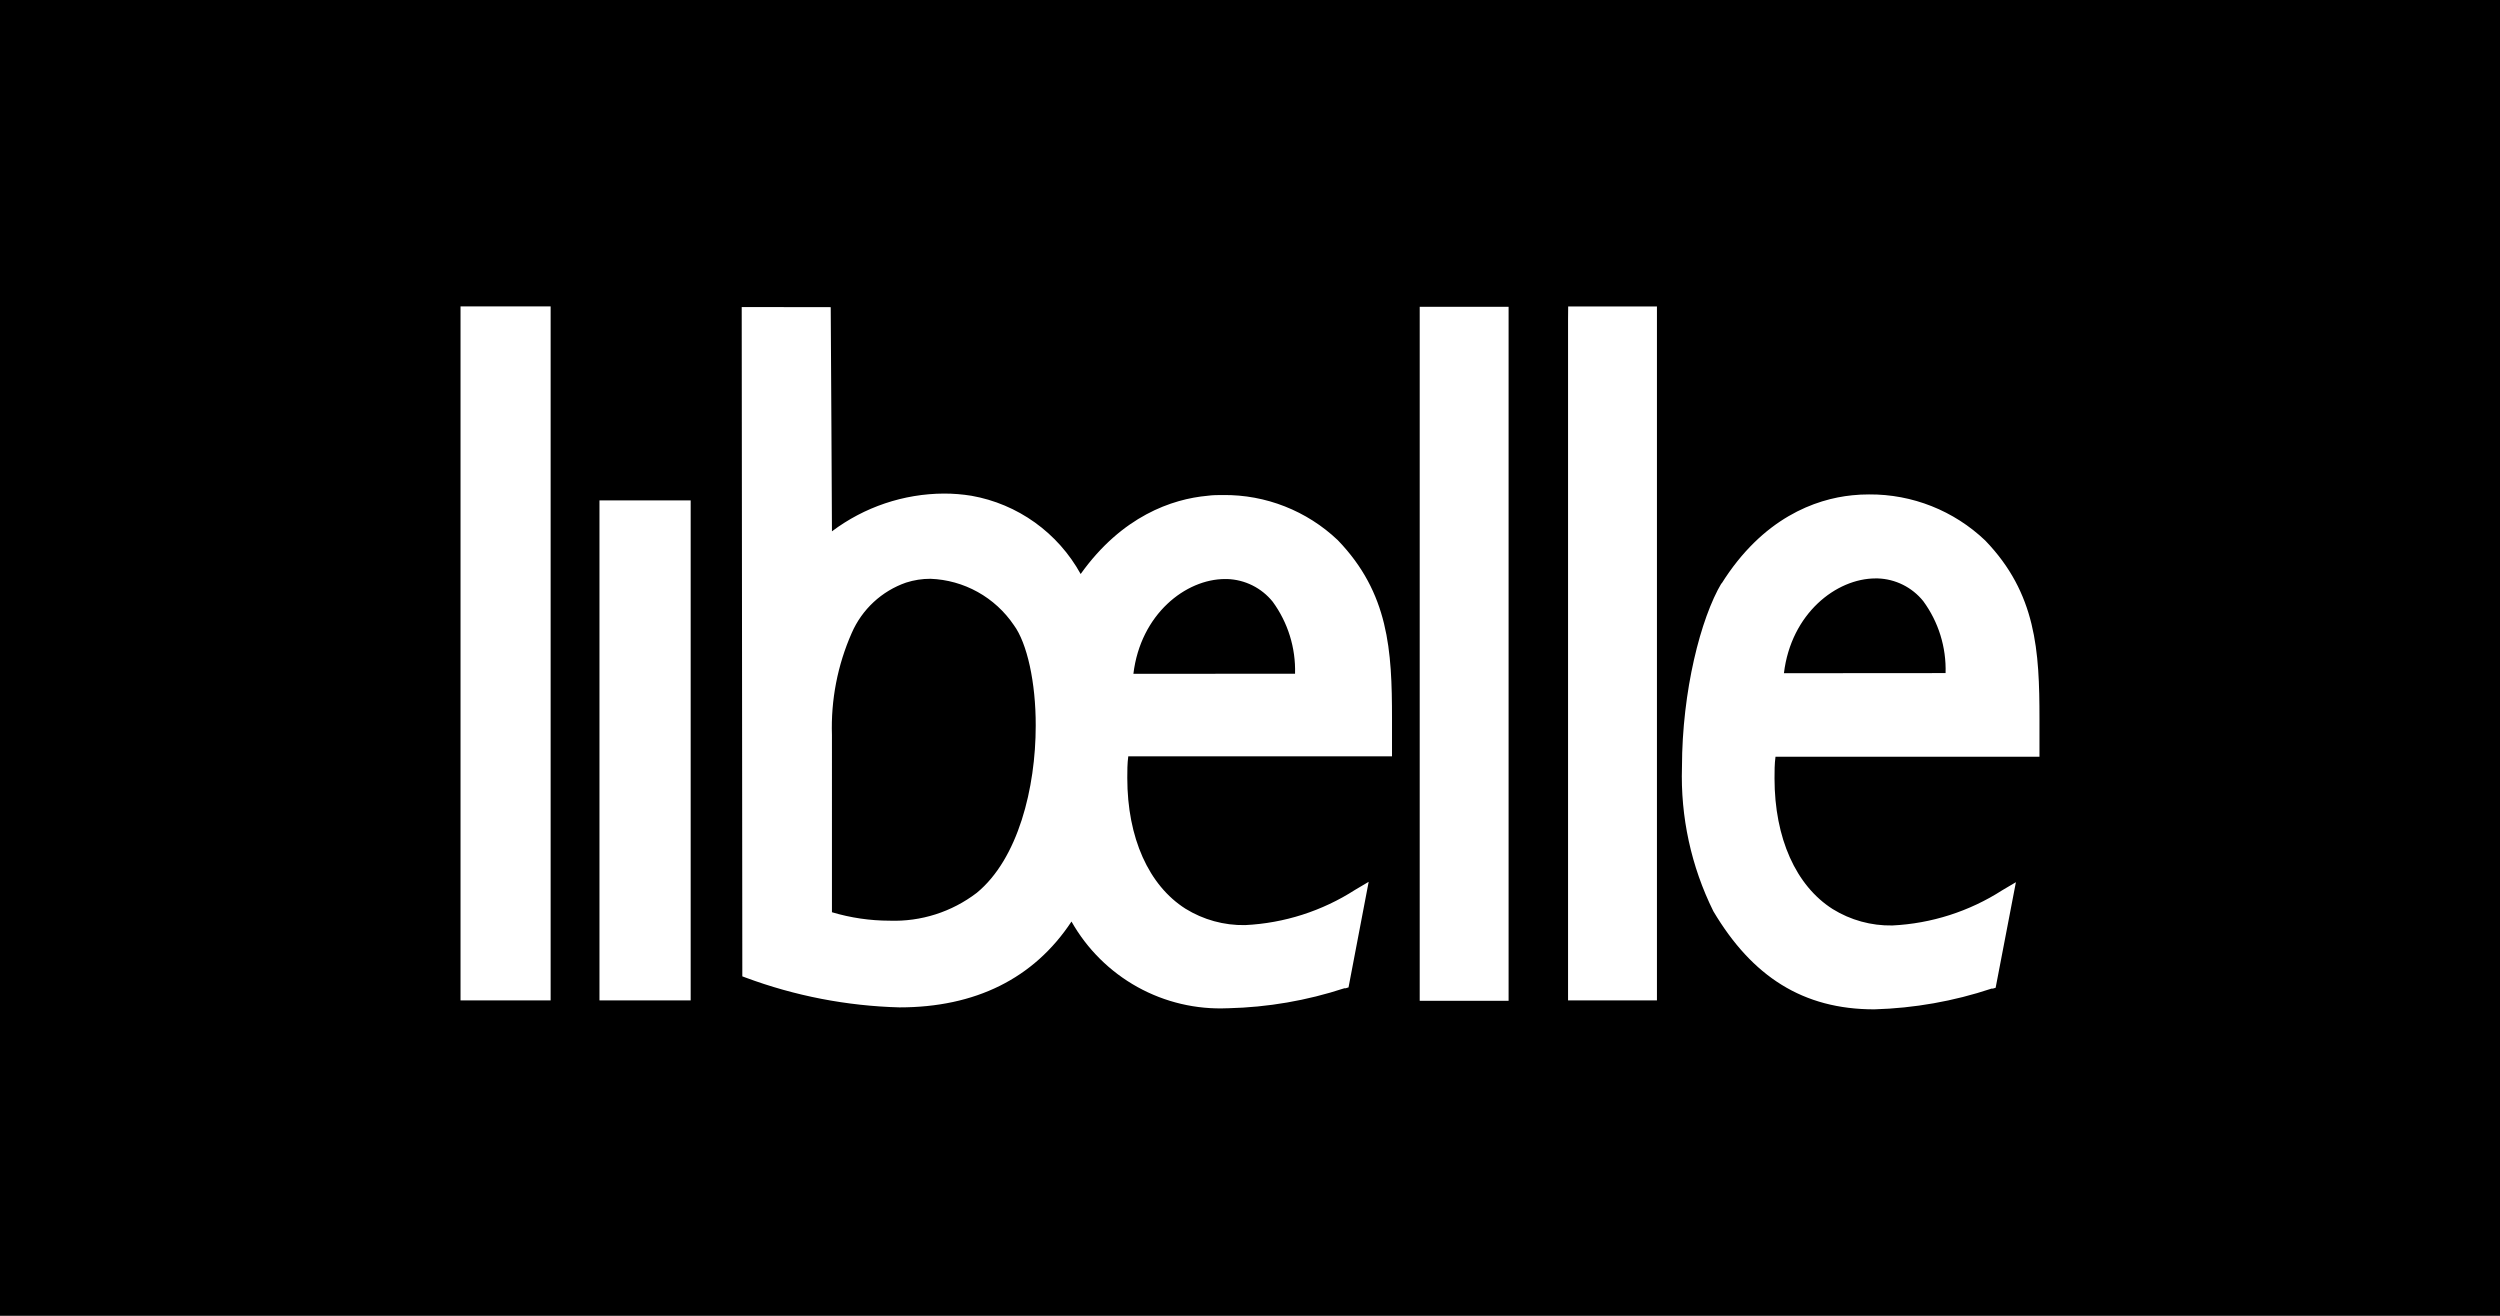 <svg id="svg4" version="1.1" viewBox="0 0 950 500" xmlns="http://www.w3.org/2000/svg">
			<path id="path1" class="mono" d="M0 500h950V0H0z"/>
			<path id="path1-9" d="m677.89 255.82c2.737-22.694 19.904-36.022 34.844-36.022h0.789c3.331 0.104 6.602 0.928 9.588 2.415 2.986 1.488 5.619 3.604 7.718 6.206 5.803 7.904 8.793 17.538 8.49 27.354zm-23.661-34.297c-7.981 13.374-15.034 41.148-15.08 69.9-0.598 18.991 3.5 37.835 11.924 54.848 14.755 24.837 34.054 37.28 61.15 37.28 15.15-0.431 30.156-3.084 44.542-7.876h0.51l1.066-0.325 7.702-40.122-5.197 3.074c-12.518 8.043-26.914 12.654-41.757 13.375-8.003 0.146-15.877-2.023-22.688-6.245-13.92-8.854-22.084-26.888-22.084-49.675 0-2.656 0-5.406 0.371-8.201h100.31v-14.399c0-25.863-1.206-47.625-20.599-67.756-11.912-11.361-27.744-17.642-44.171-17.522-2.139-6e-3 -4.276 0.103-6.403 0.326-13.918 1.398-34.009 8.574-49.69 33.645zm-58.368-100.28v258.91h33.777v-263.71h-33.732zm-56.372-4.66v263.71h33.777v-263.71zm-223.35 162.77c-0.44-13.343 2.129-26.613 7.516-38.817 1.938-4.451 4.774-8.451 8.327-11.747 3.553-3.296 7.748-5.818 12.319-7.405 2.999-0.967 6.13-1.454 9.279-1.445 6.288 0.232 12.433 1.948 17.938 5.008 5.504 3.06 10.217 7.379 13.751 12.607 5.011 6.803 8.352 21.715 8.304 38.212 0 23.626-6.68 50.608-22.409 63.515-9.495 7.262-21.2 10.999-33.127 10.579-7.416-8e-3 -14.791-1.09-21.899-3.215zm114.55-23.3c2.737-22.694 19.904-36.022 34.844-36.022h0.787c3.333 0.104 6.604 0.928 9.59 2.415 2.986 1.488 5.617 3.604 7.716 6.206 5.785 7.914 8.773 17.541 8.492 27.354zm-148.84-139.38 0.232 254.34 1.253 0.466c18.738 6.965 38.487 10.792 58.46 11.324 28.766 0 51.036-10.904 65.372-32.619 5.91 10.447 14.579 19.052 25.05 24.867 10.471 5.813 22.338 8.609 34.292 8.079h0.231c14.998-0.355 29.864-2.914 44.123-7.597h0.51l1.066-0.327 7.657-40.122-5.197 3.076c-12.518 8.043-26.914 12.654-41.757 13.375-8.001 0.145-15.877-2.023-22.688-6.245-13.918-8.854-22.084-26.888-22.084-49.675 0-2.656 0-5.406 0.371-8.202h100.22v-14.399c0-25.863-1.208-47.625-20.601-67.756-11.761-11.171-27.381-17.319-43.567-17.149-1.948 0-3.943 0-5.938 0.28-13.409 1.212-32.478 7.689-48.205 29.731-4.272-7.747-10.212-14.437-17.388-19.581-7.178-5.144-15.409-8.612-24.091-10.15-3.452-0.561-6.943-0.842-10.439-0.839-15.363 0.07-30.296 5.102-42.592 14.353 0-13.188-0.371-64.075-0.464-85.184zm-19.394 73.488h-34.658v189.99h34.658zm-87.457-73.721v263.71h34.241v-263.71z" style="fill:#fff;stroke-width:1.993"/>
</svg>
